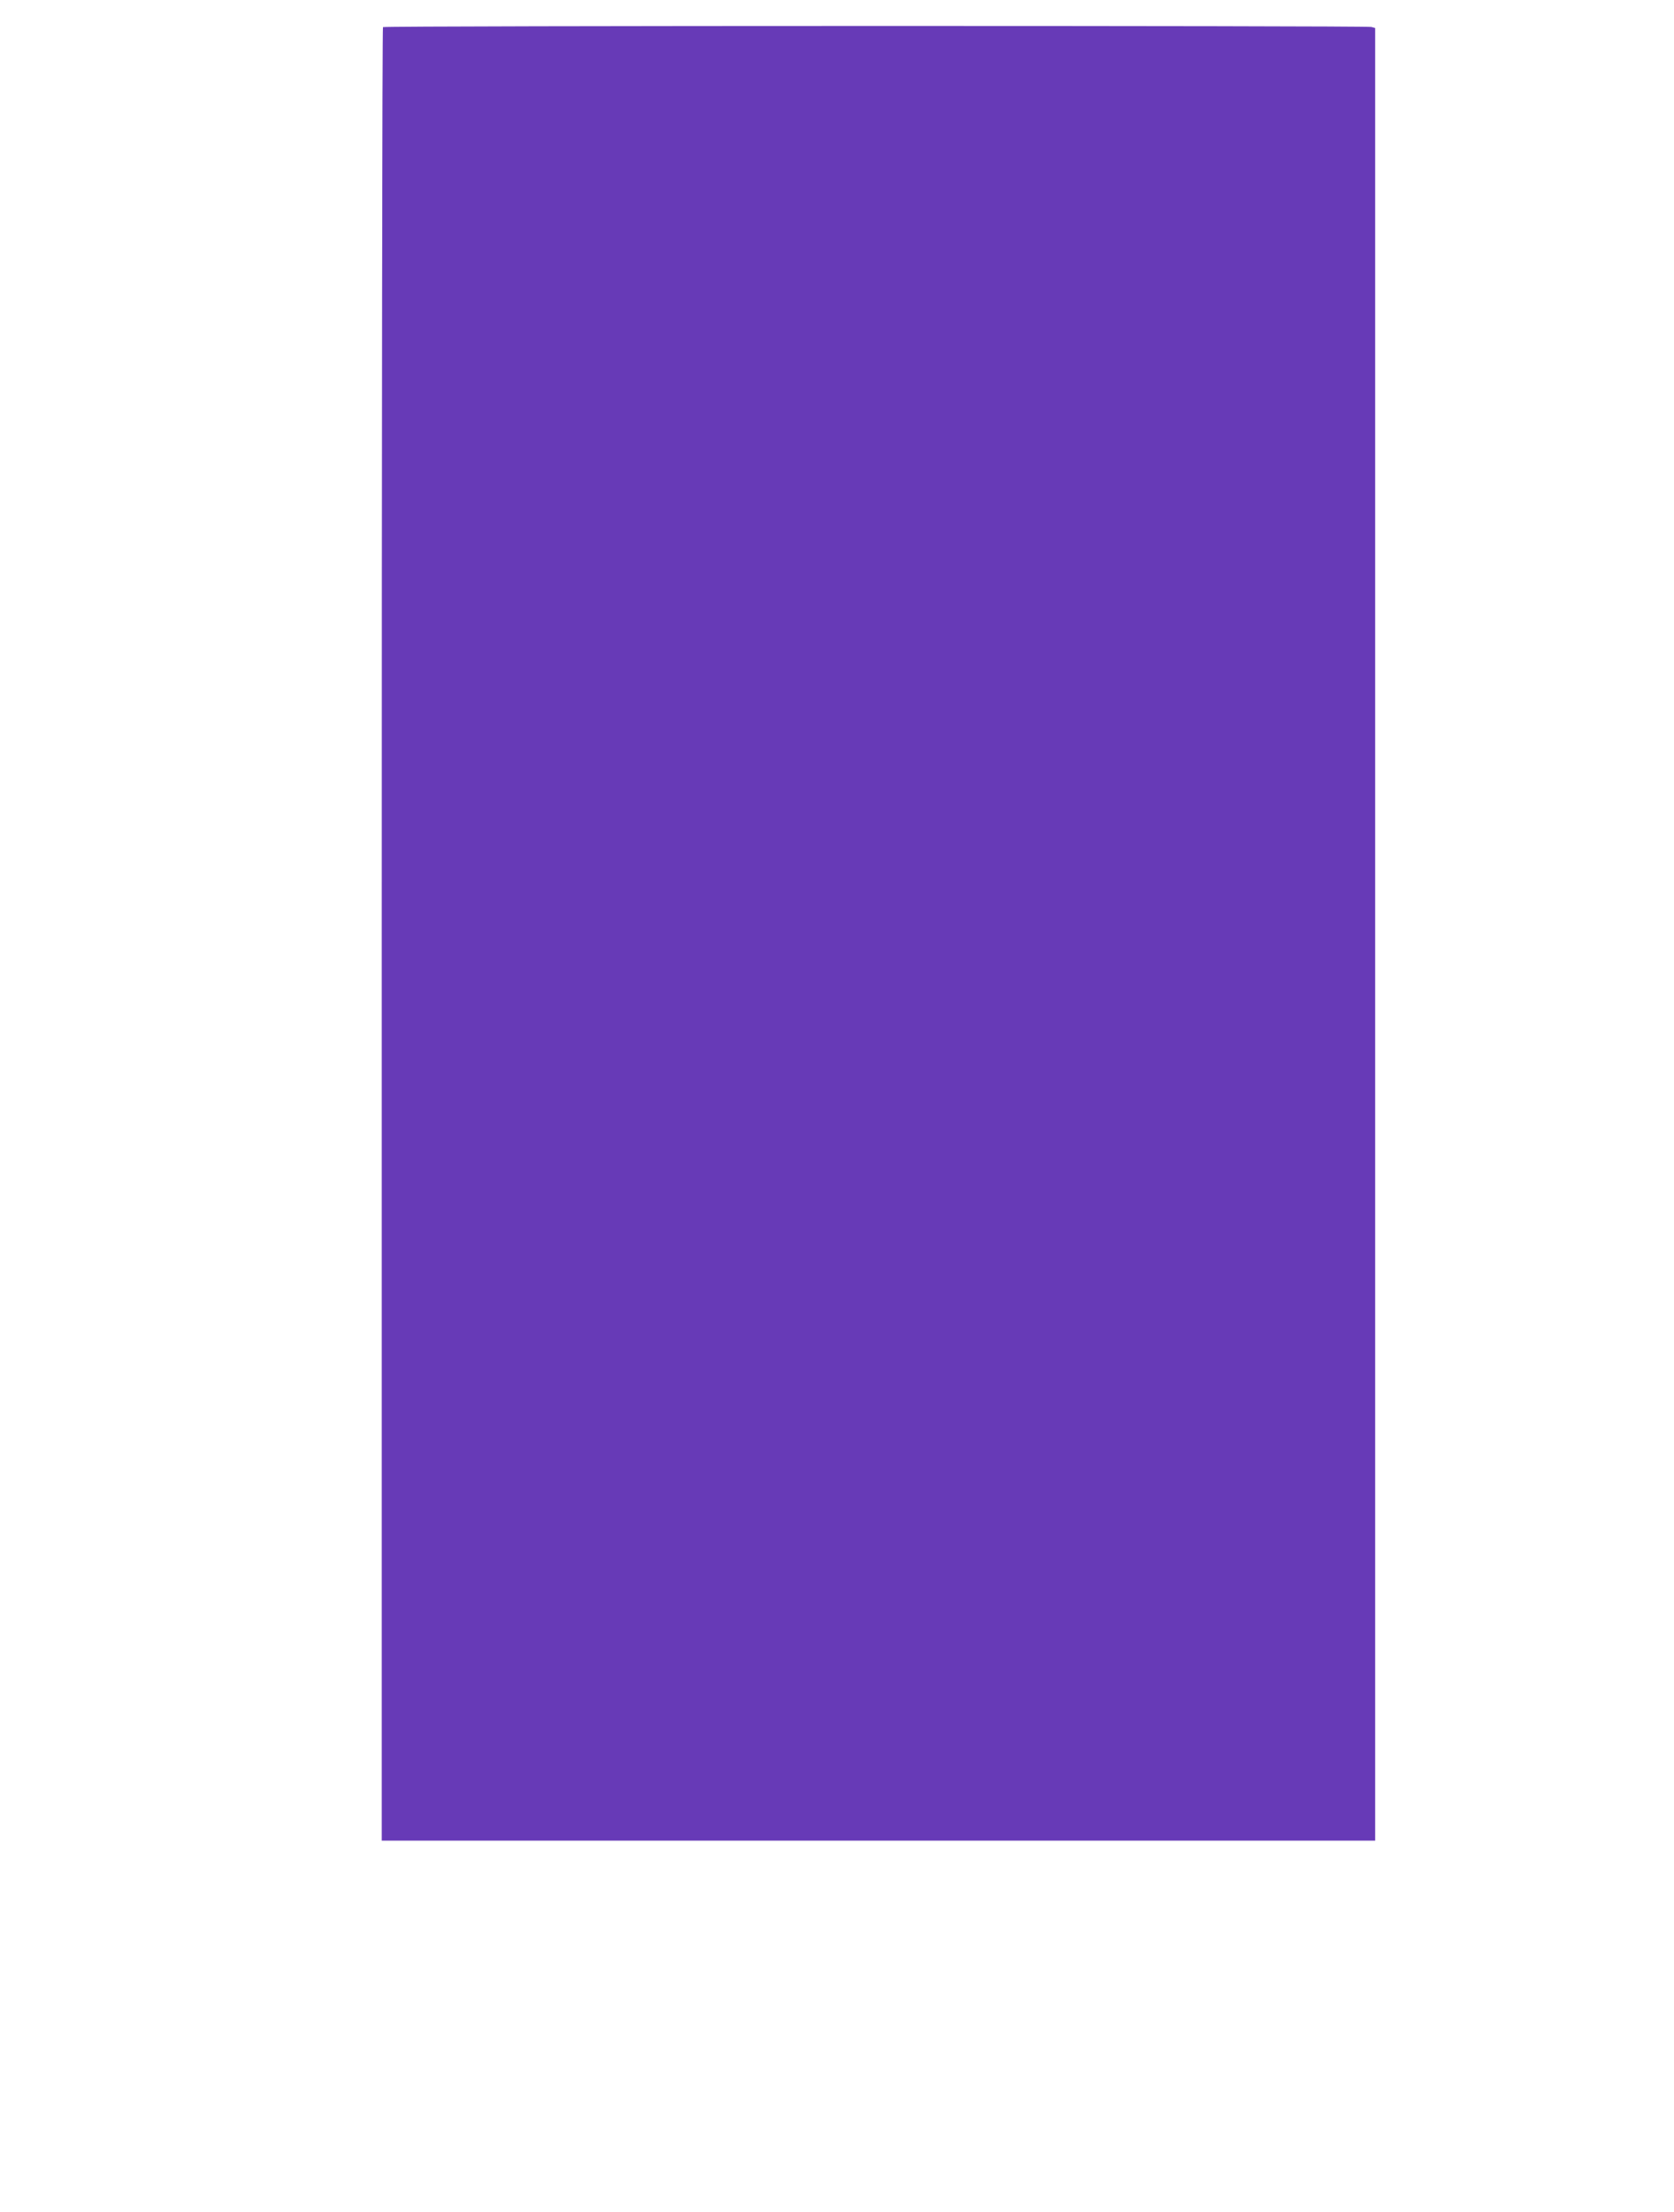 <?xml version="1.0" standalone="no"?>
<!DOCTYPE svg PUBLIC "-//W3C//DTD SVG 20010904//EN"
 "http://www.w3.org/TR/2001/REC-SVG-20010904/DTD/svg10.dtd">
<svg version="1.0" xmlns="http://www.w3.org/2000/svg"
 width="969pt" height="1280pt" viewBox="0 0 969 1280"
 preserveAspectRatio="xMidYMid meet">
<g transform="translate(0,1280) scale(0.1,-0.1)"
fill="#673ab7" stroke="none">
<path d="M2217 12643 c-4 -3 -7 -2366 -7 -5250 l0 -5243 2875 0 2875 0 0 5244
0 5244 -22 6 c-32 8 -5713 8 -5721 -1z"/>
</g>
</svg>
